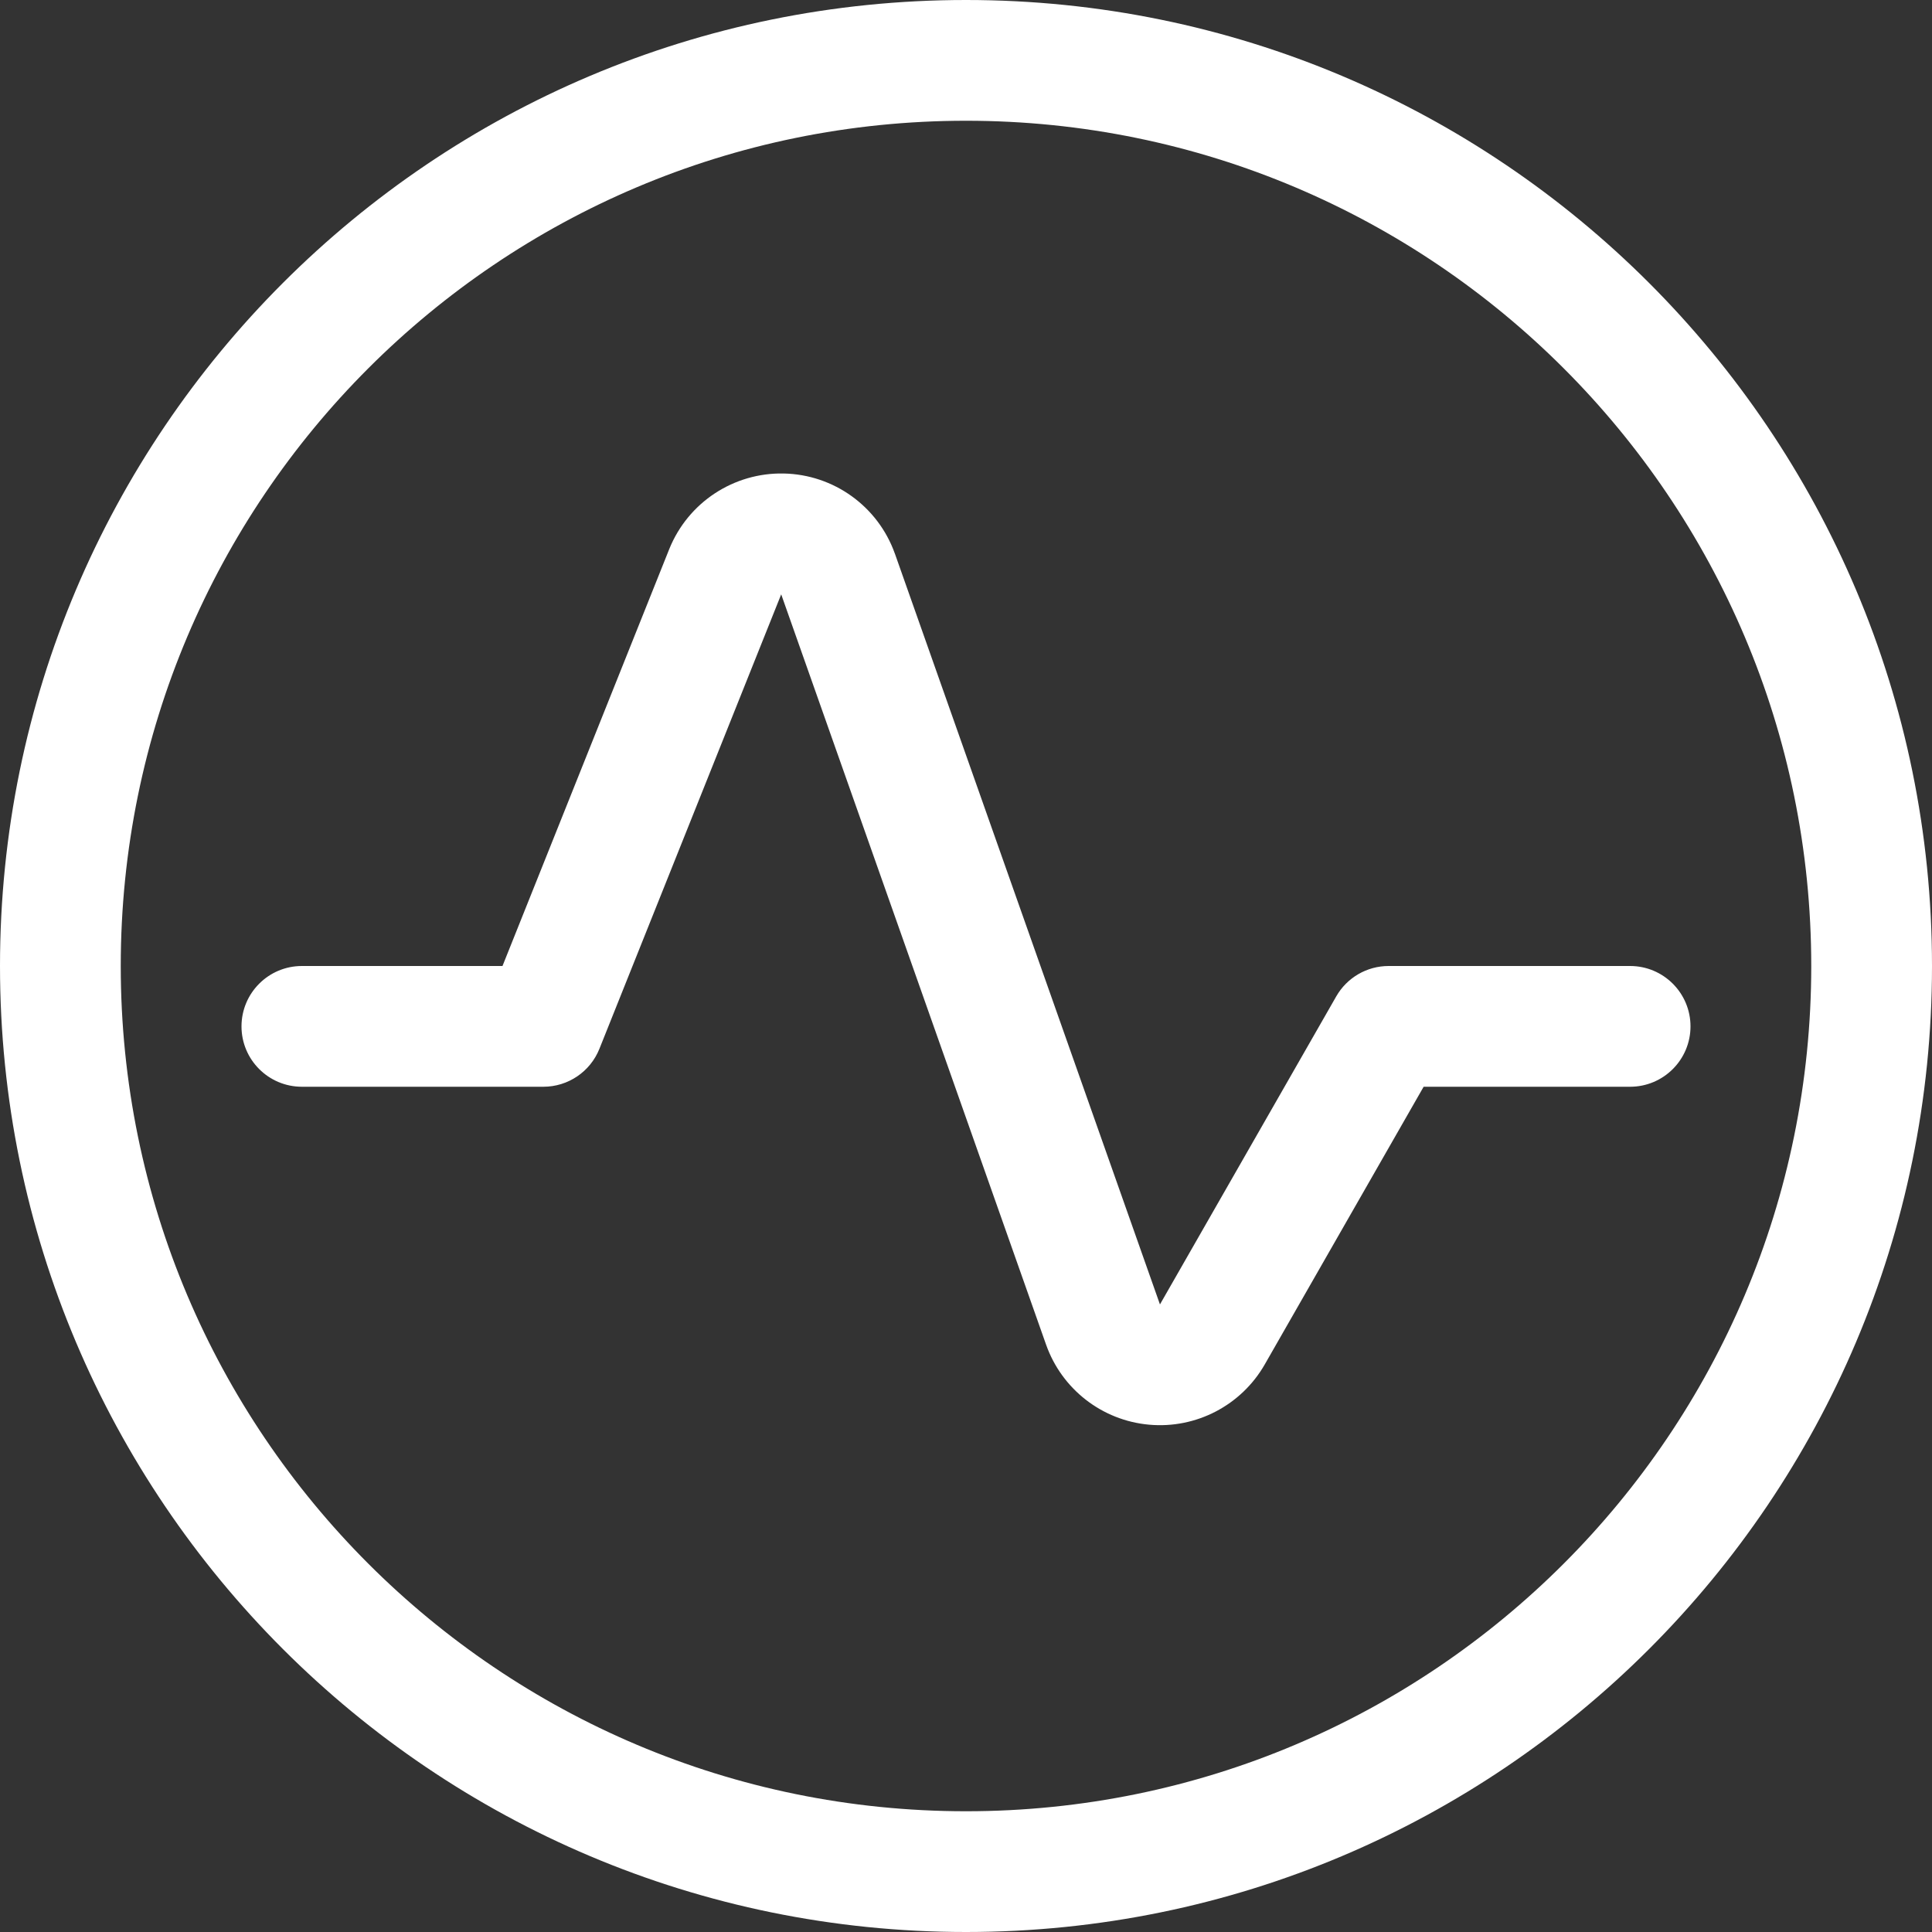 <svg width="46" height="46" viewBox="0 0 46 46" fill="none" xmlns="http://www.w3.org/2000/svg">
<rect x="0" y="0" width="46" height="46" fill="#333333" stroke="none"/>
<path fill-rule="evenodd" clip-rule="evenodd" d="M23 2.875C11.885 2.875 2.875 11.885 2.875 23C2.875 34.115 11.885 43.125 23 43.125C34.115 43.125 43.125 34.115 43.125 23C43.125 11.885 34.115 2.875 23 2.875ZM0 23C0 10.297 10.297 0 23 0C35.703 0 46 10.297 46 23C46 35.703 35.703 46 23 46C10.297 46 0 35.703 0 23ZM18.6 14.151L14.272 24.971C14.054 25.517 13.525 25.875 12.938 25.875H7.188C6.394 25.875 5.75 25.231 5.75 24.438C5.75 23.644 6.394 23 7.188 23H11.964L15.934 13.075L15.936 13.07C16.383 11.964 17.467 11.249 18.66 11.274C19.852 11.298 20.906 12.057 21.306 13.181L21.308 13.185L27.618 31.058L31.815 23.724C32.071 23.276 32.547 23 33.062 23H38.812C39.606 23 40.25 23.644 40.25 24.438C40.25 25.231 39.606 25.875 38.812 25.875H33.896L30.113 32.487C29.554 33.462 28.478 34.023 27.358 33.921C26.239 33.82 25.281 33.075 24.907 32.016L18.6 14.151Z" fill="white"/>
</svg>
